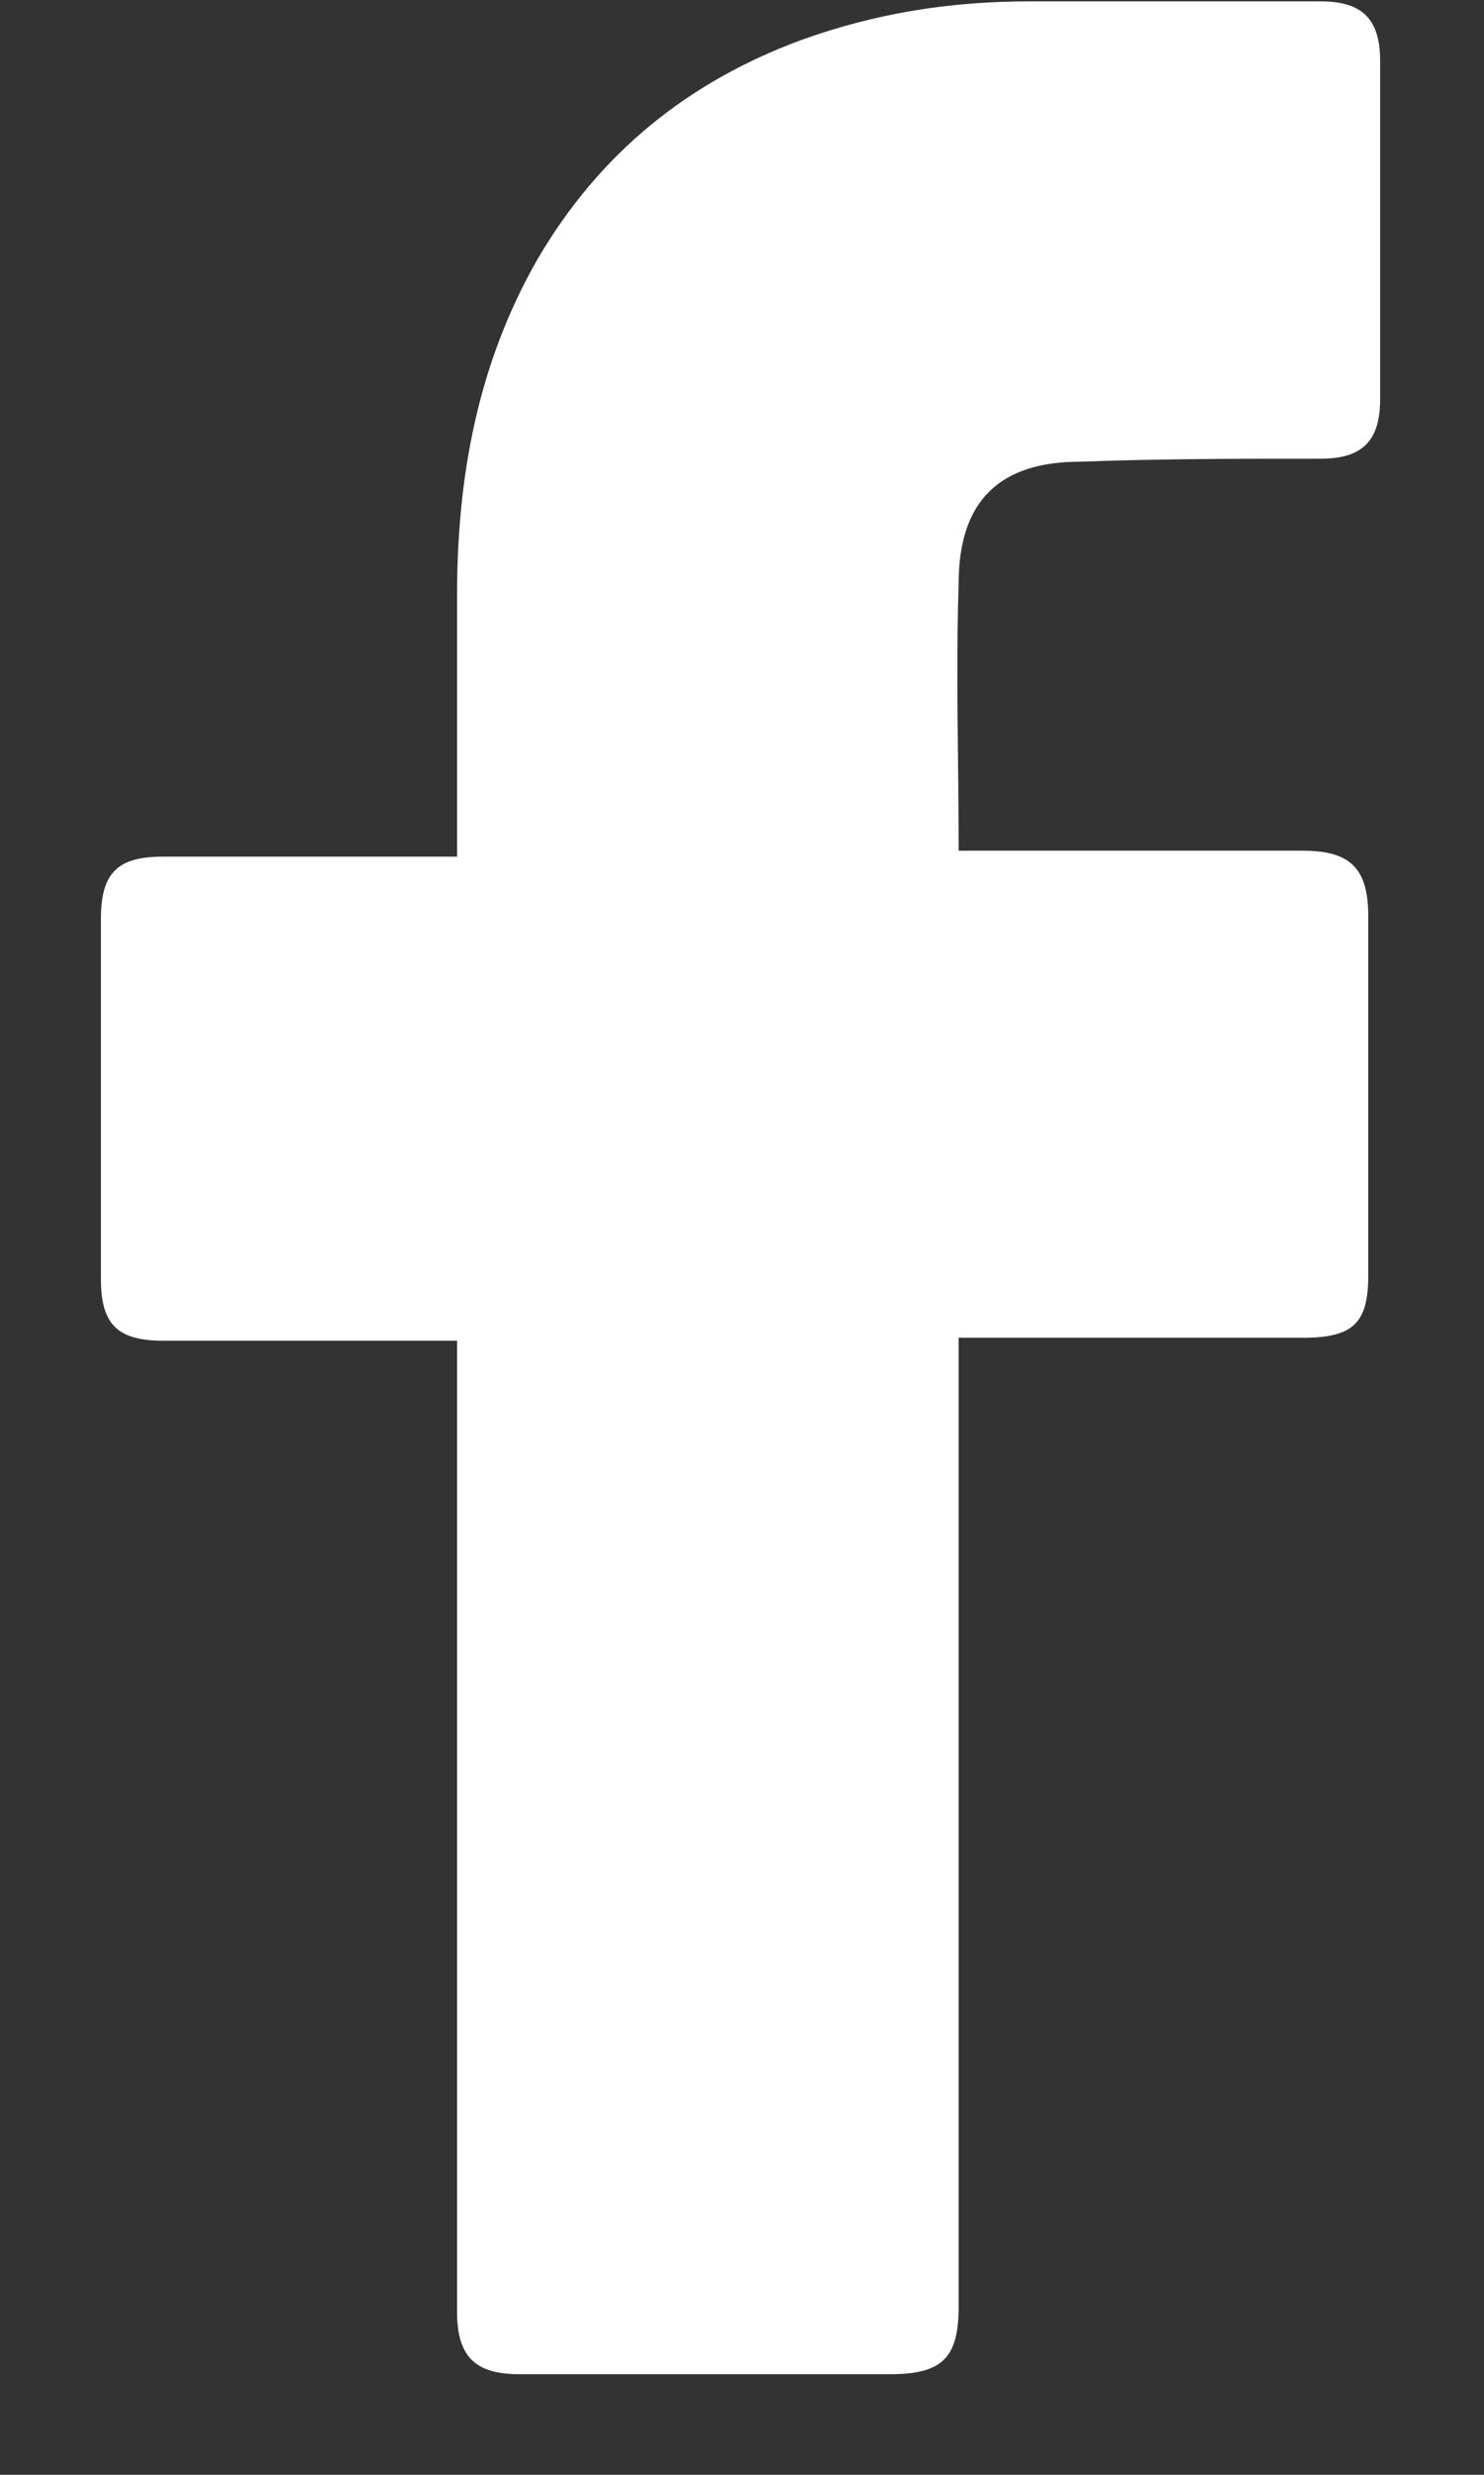 <svg width="12" height="20" viewBox="0 0 12 20" fill="none" xmlns="http://www.w3.org/2000/svg">
<rect x="0" y="0" width="12" height="20" fill="#333333" stroke="none"/>
<path d="M3.696 10.835C3.624 10.835 2.04 10.835 1.32 10.835C0.936 10.835 0.816 10.691 0.816 10.331C0.816 9.371 0.816 8.387 0.816 7.427C0.816 7.043 0.96 6.923 1.32 6.923H3.696C3.696 6.851 3.696 5.459 3.696 4.811C3.696 3.851 3.864 2.939 4.344 2.099C4.848 1.235 5.568 0.659 6.48 0.323C7.08 0.107 7.68 0.011 8.328 0.011H10.68C11.016 0.011 11.16 0.155 11.16 0.491V3.227C11.16 3.563 11.016 3.707 10.68 3.707C10.032 3.707 9.384 3.707 8.736 3.731C8.088 3.731 7.752 4.043 7.752 4.715C7.728 5.435 7.752 6.131 7.752 6.875H10.536C10.92 6.875 11.064 7.019 11.064 7.403V10.307C11.064 10.691 10.944 10.811 10.536 10.811C9.672 10.811 7.824 10.811 7.752 10.811V18.635C7.752 19.043 7.632 19.187 7.2 19.187C6.192 19.187 5.208 19.187 4.2 19.187C3.84 19.187 3.696 19.043 3.696 18.683C3.696 16.163 3.696 10.907 3.696 10.835Z" fill="white"/>
</svg>
